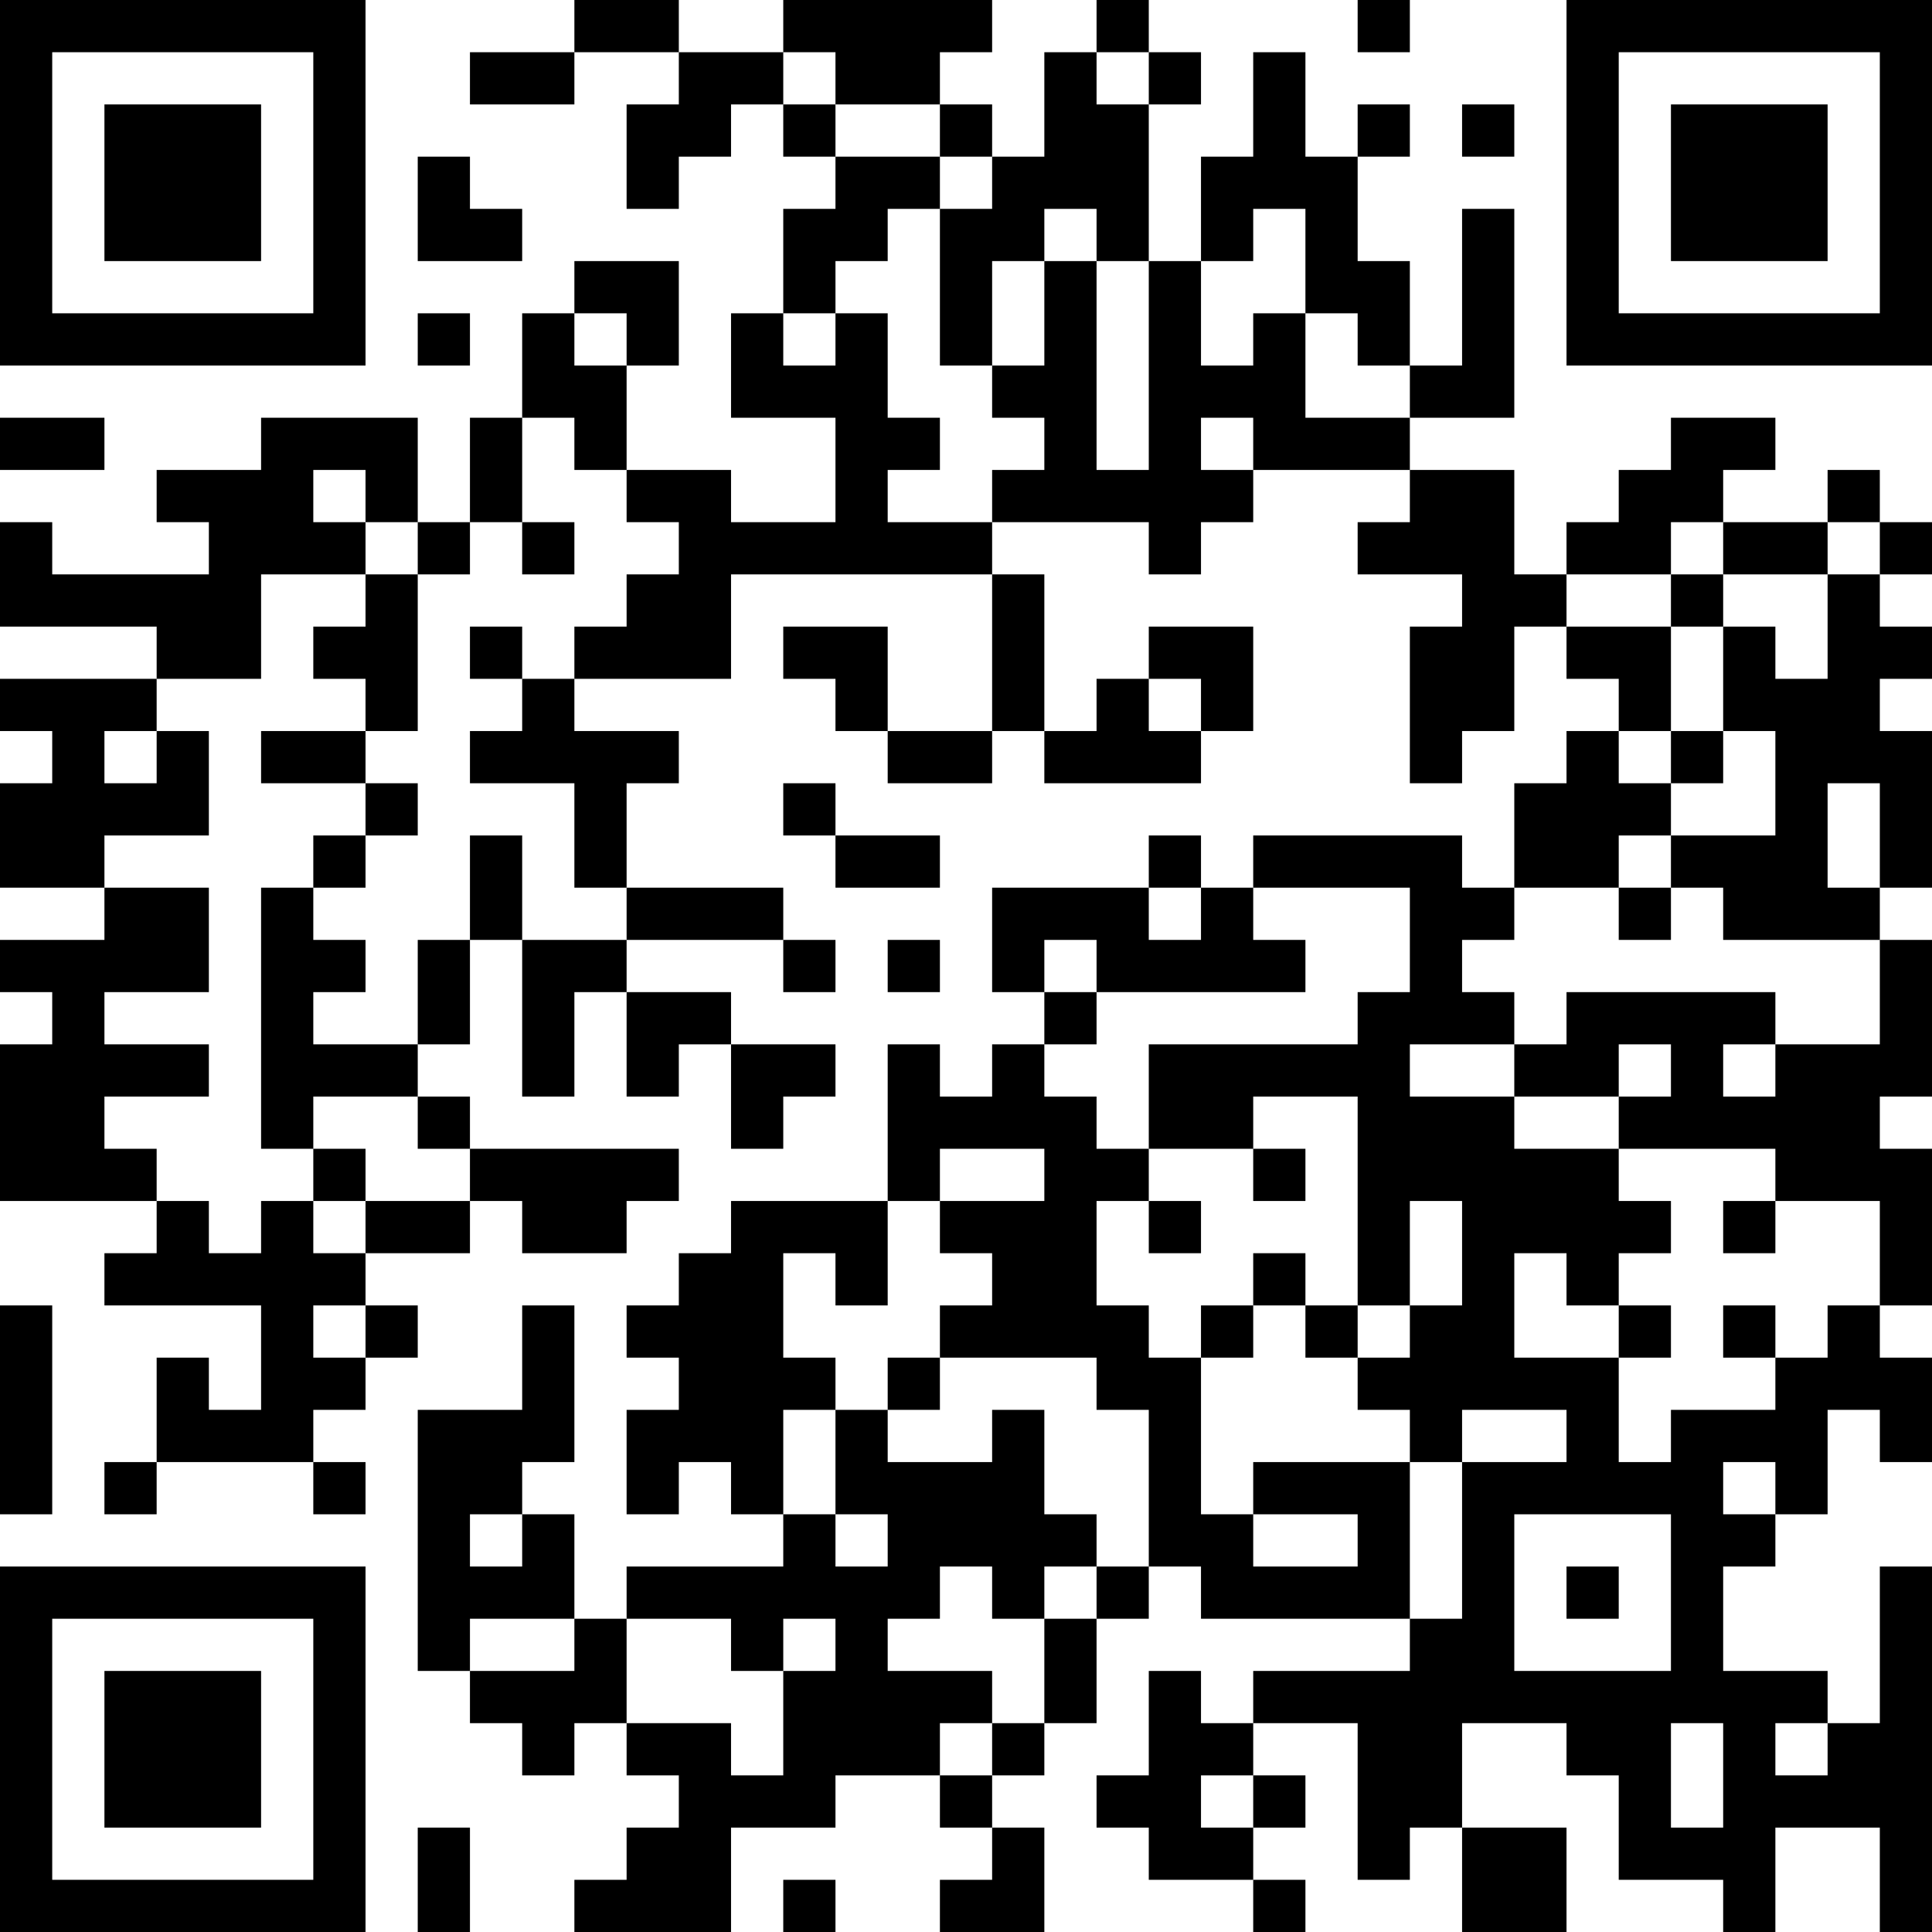 <?xml version="1.0" encoding="UTF-8"?>
<svg xmlns="http://www.w3.org/2000/svg" version="1.1" width="400" height="400" viewBox="0 0 400 400"><rect x="0" y="0" width="400" height="400" fill="#ffffff"/><g transform="scale(10.811)"><g transform="translate(0,0)"><path fill-rule="evenodd" d="M11 0L11 1L9 1L9 2L11 2L11 1L13 1L13 2L12 2L12 4L13 4L13 3L14 3L14 2L15 2L15 3L16 3L16 4L15 4L15 6L14 6L14 8L16 8L16 10L14 10L14 9L12 9L12 7L13 7L13 5L11 5L11 6L10 6L10 8L9 8L9 10L8 10L8 8L5 8L5 9L3 9L3 10L4 10L4 11L1 11L1 10L0 10L0 12L3 12L3 13L0 13L0 14L1 14L1 15L0 15L0 17L2 17L2 18L0 18L0 19L1 19L1 20L0 20L0 23L3 23L3 24L2 24L2 25L5 25L5 27L4 27L4 26L3 26L3 28L2 28L2 29L3 29L3 28L6 28L6 29L7 29L7 28L6 28L6 27L7 27L7 26L8 26L8 25L7 25L7 24L9 24L9 23L10 23L10 24L12 24L12 23L13 23L13 22L9 22L9 21L8 21L8 20L9 20L9 18L10 18L10 21L11 21L11 19L12 19L12 21L13 21L13 20L14 20L14 22L15 22L15 21L16 21L16 20L14 20L14 19L12 19L12 18L15 18L15 19L16 19L16 18L15 18L15 17L12 17L12 15L13 15L13 14L11 14L11 13L14 13L14 11L19 11L19 14L17 14L17 12L15 12L15 13L16 13L16 14L17 14L17 15L19 15L19 14L20 14L20 15L23 15L23 14L24 14L24 12L22 12L22 13L21 13L21 14L20 14L20 11L19 11L19 10L22 10L22 11L23 11L23 10L24 10L24 9L27 9L27 10L26 10L26 11L28 11L28 12L27 12L27 15L28 15L28 14L29 14L29 12L30 12L30 13L31 13L31 14L30 14L30 15L29 15L29 17L28 17L28 16L24 16L24 17L23 17L23 16L22 16L22 17L19 17L19 19L20 19L20 20L19 20L19 21L18 21L18 20L17 20L17 23L14 23L14 24L13 24L13 25L12 25L12 26L13 26L13 27L12 27L12 29L13 29L13 28L14 28L14 29L15 29L15 30L12 30L12 31L11 31L11 29L10 29L10 28L11 28L11 25L10 25L10 27L8 27L8 32L9 32L9 33L10 33L10 34L11 34L11 33L12 33L12 34L13 34L13 35L12 35L12 36L11 36L11 37L14 37L14 35L16 35L16 34L18 34L18 35L19 35L19 36L18 36L18 37L20 37L20 35L19 35L19 34L20 34L20 33L21 33L21 31L22 31L22 30L23 30L23 31L27 31L27 32L24 32L24 33L23 33L23 32L22 32L22 34L21 34L21 35L22 35L22 36L24 36L24 37L25 37L25 36L24 36L24 35L25 35L25 34L24 34L24 33L26 33L26 36L27 36L27 35L28 35L28 37L30 37L30 35L28 35L28 33L30 33L30 34L31 34L31 36L33 36L33 37L34 37L34 35L36 35L36 37L37 37L37 30L36 30L36 33L35 33L35 32L33 32L33 30L34 30L34 29L35 29L35 27L36 27L36 28L37 28L37 26L36 26L36 25L37 25L37 22L36 22L36 21L37 21L37 18L36 18L36 17L37 17L37 14L36 14L36 13L37 13L37 12L36 12L36 11L37 11L37 10L36 10L36 9L35 9L35 10L33 10L33 9L34 9L34 8L32 8L32 9L31 9L31 10L30 10L30 11L29 11L29 9L27 9L27 8L29 8L29 4L28 4L28 7L27 7L27 5L26 5L26 3L27 3L27 2L26 2L26 3L25 3L25 1L24 1L24 3L23 3L23 5L22 5L22 2L23 2L23 1L22 1L22 0L21 0L21 1L20 1L20 3L19 3L19 2L18 2L18 1L19 1L19 0L15 0L15 1L13 1L13 0ZM26 0L26 1L27 1L27 0ZM15 1L15 2L16 2L16 3L18 3L18 4L17 4L17 5L16 5L16 6L15 6L15 7L16 7L16 6L17 6L17 8L18 8L18 9L17 9L17 10L19 10L19 9L20 9L20 8L19 8L19 7L20 7L20 5L21 5L21 9L22 9L22 5L21 5L21 4L20 4L20 5L19 5L19 7L18 7L18 4L19 4L19 3L18 3L18 2L16 2L16 1ZM21 1L21 2L22 2L22 1ZM28 2L28 3L29 3L29 2ZM8 3L8 5L10 5L10 4L9 4L9 3ZM24 4L24 5L23 5L23 7L24 7L24 6L25 6L25 8L27 8L27 7L26 7L26 6L25 6L25 4ZM8 6L8 7L9 7L9 6ZM11 6L11 7L12 7L12 6ZM0 8L0 9L2 9L2 8ZM10 8L10 10L9 10L9 11L8 11L8 10L7 10L7 9L6 9L6 10L7 10L7 11L5 11L5 13L3 13L3 14L2 14L2 15L3 15L3 14L4 14L4 16L2 16L2 17L4 17L4 19L2 19L2 20L4 20L4 21L2 21L2 22L3 22L3 23L4 23L4 24L5 24L5 23L6 23L6 24L7 24L7 23L9 23L9 22L8 22L8 21L6 21L6 22L5 22L5 17L6 17L6 18L7 18L7 19L6 19L6 20L8 20L8 18L9 18L9 16L10 16L10 18L12 18L12 17L11 17L11 15L9 15L9 14L10 14L10 13L11 13L11 12L12 12L12 11L13 11L13 10L12 10L12 9L11 9L11 8ZM23 8L23 9L24 9L24 8ZM10 10L10 11L11 11L11 10ZM32 10L32 11L30 11L30 12L32 12L32 14L31 14L31 15L32 15L32 16L31 16L31 17L29 17L29 18L28 18L28 19L29 19L29 20L27 20L27 21L29 21L29 22L31 22L31 23L32 23L32 24L31 24L31 25L30 25L30 24L29 24L29 26L31 26L31 28L32 28L32 27L34 27L34 26L35 26L35 25L36 25L36 23L34 23L34 22L31 22L31 21L32 21L32 20L31 20L31 21L29 21L29 20L30 20L30 19L34 19L34 20L33 20L33 21L34 21L34 20L36 20L36 18L33 18L33 17L32 17L32 16L34 16L34 14L33 14L33 12L34 12L34 13L35 13L35 11L36 11L36 10L35 10L35 11L33 11L33 10ZM7 11L7 12L6 12L6 13L7 13L7 14L5 14L5 15L7 15L7 16L6 16L6 17L7 17L7 16L8 16L8 15L7 15L7 14L8 14L8 11ZM32 11L32 12L33 12L33 11ZM9 12L9 13L10 13L10 12ZM22 13L22 14L23 14L23 13ZM32 14L32 15L33 15L33 14ZM15 15L15 16L16 16L16 17L18 17L18 16L16 16L16 15ZM35 15L35 17L36 17L36 15ZM22 17L22 18L23 18L23 17ZM24 17L24 18L25 18L25 19L21 19L21 18L20 18L20 19L21 19L21 20L20 20L20 21L21 21L21 22L22 22L22 23L21 23L21 25L22 25L22 26L23 26L23 29L24 29L24 30L26 30L26 29L24 29L24 28L27 28L27 31L28 31L28 28L30 28L30 27L28 27L28 28L27 28L27 27L26 27L26 26L27 26L27 25L28 25L28 23L27 23L27 25L26 25L26 21L24 21L24 22L22 22L22 20L26 20L26 19L27 19L27 17ZM31 17L31 18L32 18L32 17ZM17 18L17 19L18 19L18 18ZM6 22L6 23L7 23L7 22ZM18 22L18 23L17 23L17 25L16 25L16 24L15 24L15 26L16 26L16 27L15 27L15 29L16 29L16 30L17 30L17 29L16 29L16 27L17 27L17 28L19 28L19 27L20 27L20 29L21 29L21 30L20 30L20 31L19 31L19 30L18 30L18 31L17 31L17 32L19 32L19 33L18 33L18 34L19 34L19 33L20 33L20 31L21 31L21 30L22 30L22 27L21 27L21 26L18 26L18 25L19 25L19 24L18 24L18 23L20 23L20 22ZM24 22L24 23L25 23L25 22ZM22 23L22 24L23 24L23 23ZM33 23L33 24L34 24L34 23ZM24 24L24 25L23 25L23 26L24 26L24 25L25 25L25 26L26 26L26 25L25 25L25 24ZM0 25L0 29L1 29L1 25ZM6 25L6 26L7 26L7 25ZM31 25L31 26L32 26L32 25ZM33 25L33 26L34 26L34 25ZM17 26L17 27L18 27L18 26ZM33 28L33 29L34 29L34 28ZM9 29L9 30L10 30L10 29ZM29 29L29 32L32 32L32 29ZM30 30L30 31L31 31L31 30ZM9 31L9 32L11 32L11 31ZM12 31L12 33L14 33L14 34L15 34L15 32L16 32L16 31L15 31L15 32L14 32L14 31ZM32 33L32 35L33 35L33 33ZM34 33L34 34L35 34L35 33ZM23 34L23 35L24 35L24 34ZM8 35L8 37L9 37L9 35ZM15 36L15 37L16 37L16 36ZM0 0L0 7L7 7L7 0ZM1 1L1 6L6 6L6 1ZM2 2L2 5L5 5L5 2ZM30 0L30 7L37 7L37 0ZM31 1L31 6L36 6L36 1ZM32 2L32 5L35 5L35 2ZM0 30L0 37L7 37L7 30ZM1 31L1 36L6 36L6 31ZM2 32L2 35L5 35L5 32Z" fill="#000000"/></g></g></svg>
